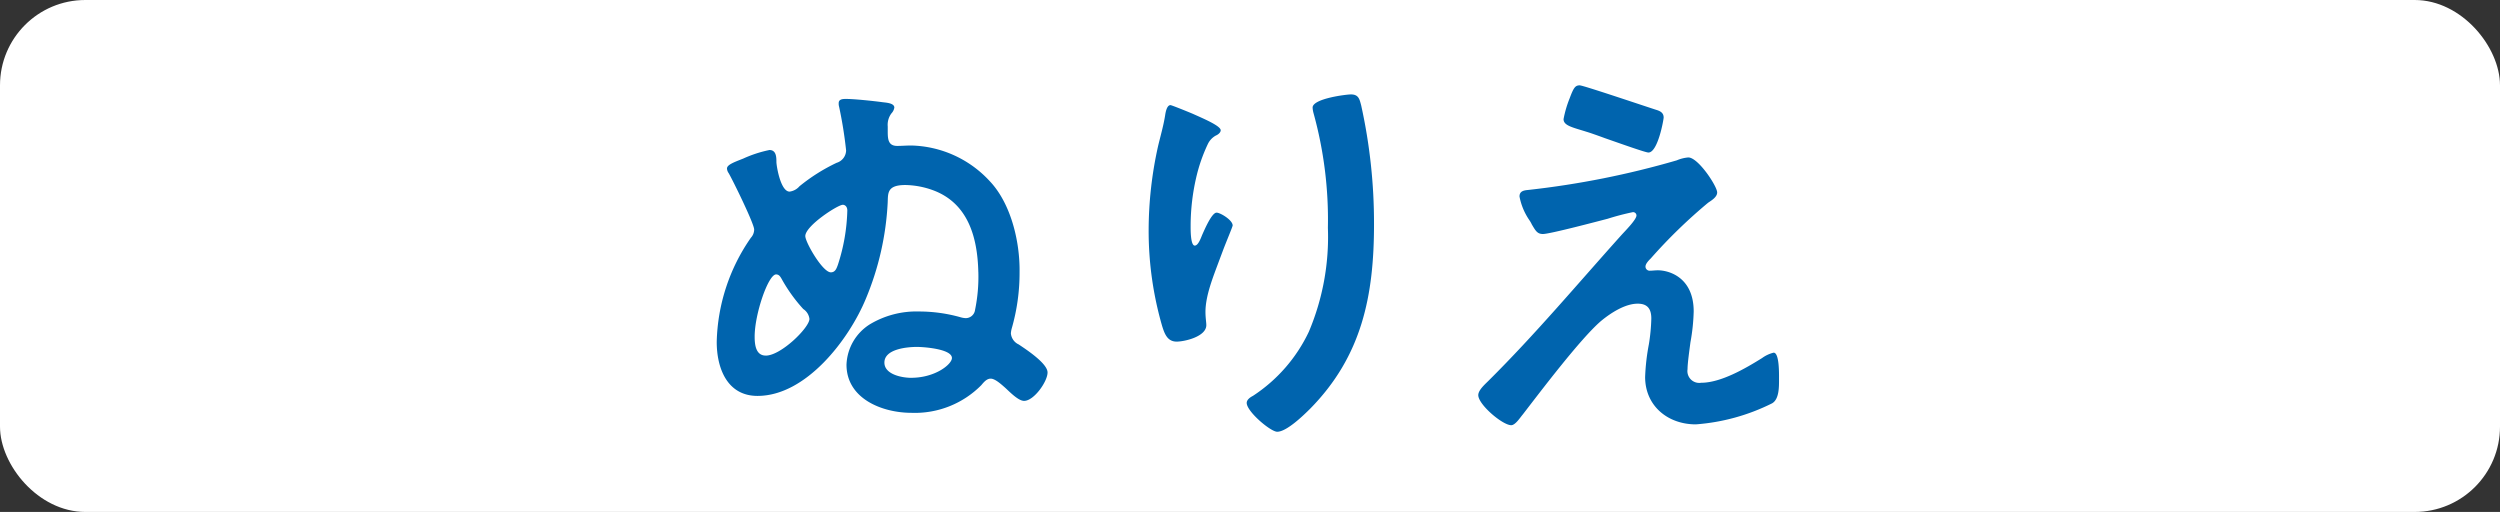 <svg height="60" viewBox="0 0 293 60" width="293" xmlns="http://www.w3.org/2000/svg" xmlns:xlink="http://www.w3.org/1999/xlink"><rect x="0" y="0" width="293" height="60" fill="#333333" stroke="none"/><clipPath id="a"><path d="m0-1.445h124.5v-40.6h-124.5z" transform="translate(0 42.05)"/></clipPath><rect fill="#fff" height="60" rx="10" width="293"/><g clip-path="url(#a)" transform="translate(84 10)"><path d="m-.811-1.22c-1.062 0-3.138-.386-3.138-1.786 0-1.593 2.655-1.835 3.814-1.835.821 0 4.1.241 4.1 1.3 0 .724-1.931 2.318-4.78 2.318m-8.011-20.277c.241 0 .531.193.531.676a22.09 22.09 0 0 1 -1.11 6.373c-.145.386-.29.869-.821.869-.966 0-2.993-3.525-2.993-4.249 0-1.207 3.814-3.669 4.394-3.669m-9.03 17.673c-1.159 0-1.3-1.255-1.3-2.221 0-2.655 1.593-7.29 2.511-7.29.338 0 .483.241.628.483a18.566 18.566 0 0 0 2.559 3.573 1.612 1.612 0 0 1 .724 1.159c0 1.014-3.331 4.3-5.118 4.3m24.913-9.8a19.266 19.266 0 0 1 -.386 4.442 1.1 1.1 0 0 1 -1.11.966 2.423 2.423 0 0 1 -.579-.1 17.937 17.937 0 0 0 -4.833-.678 10.616 10.616 0 0 0 -5.793 1.493 5.845 5.845 0 0 0 -2.752 4.735c0 4.007 4.2 5.649 7.628 5.649a10.951 10.951 0 0 0 8.163-3.235c.29-.338.628-.773 1.11-.773.531 0 1.3.724 1.69 1.062.531.483 1.545 1.545 2.221 1.545 1.159 0 2.752-2.269 2.752-3.331s-2.511-2.7-3.38-3.283a1.573 1.573 0 0 1 -.917-1.3 2.891 2.891 0 0 1 .1-.579 23.529 23.529 0 0 0 .917-6.615c.048-3.573-1.014-8.015-3.476-10.622a12.9 12.9 0 0 0 -9.222-4.2c-.579 0-1.11.048-1.642.048-1.014 0-1.11-.724-1.11-1.642v-.628a2.232 2.232 0 0 1 .435-1.545 1.287 1.287 0 0 0 .338-.676c0-.531-.966-.579-1.352-.628-1.062-.145-3.331-.386-4.3-.386-.338 0-.869 0-.869.483a1.337 1.337 0 0 0 .048.435 48.952 48.952 0 0 1 .821 5.118 1.551 1.551 0 0 1 -1.11 1.448 21.343 21.343 0 0 0 -4.354 2.749 1.849 1.849 0 0 1 -1.159.628c-1.014 0-1.5-2.752-1.545-3.428 0-.579 0-1.448-.821-1.448a14.4 14.4 0 0 0 -3.09 1.014c-1.11.435-1.883.724-1.883 1.159a1.012 1.012 0 0 0 .193.531c.483.821 2.993 5.939 2.993 6.615a1.435 1.435 0 0 1 -.386.966 22.21 22.21 0 0 0 -4.002 12.213c0 3.042 1.207 6.321 4.78 6.321 5.697 0 10.72-6.61 12.698-11.39a33.475 33.475 0 0 0 2.559-11.25c.048-1.11-.1-2.076 2.076-2.076a9.885 9.885 0 0 1 3.283.628c4.1 1.545 5.166 5.552 5.263 9.56m39.18-19.264a2.826 2.826 0 0 0 .1.628 46.878 46.878 0 0 1 1.69 13.471 28.519 28.519 0 0 1 -2.229 12.165 18.35 18.35 0 0 1 -6.562 7.528c-.29.145-.724.435-.724.821 0 1.014 2.8 3.38 3.573 3.38 1.11 0 3.09-1.931 3.863-2.7 6.083-6.18 7.484-13.277 7.484-21.63a63.886 63.886 0 0 0 -1.5-13.905c-.193-.724-.29-1.3-1.207-1.3-.531 0-4.49.483-4.49 1.545m-14.05.724c-.338-.145-2.462-1.014-2.607-1.014-.435 0-.579.869-.628 1.207-.193 1.207-.531 2.366-.821 3.573a45.4 45.4 0 0 0 -1.11 9.9 40.09 40.09 0 0 0 1.593 11.25c.29.917.628 1.786 1.69 1.786.917 0 3.476-.579 3.476-1.931 0-.338-.1-.869-.1-1.545 0-1.931.917-4.152 1.593-5.987l.435-1.159c.435-1.159 1.159-2.849 1.159-2.993 0-.628-1.448-1.5-1.883-1.5-.579 0-1.448 2.076-1.69 2.607-.193.483-.483 1.255-.869 1.255-.531 0-.483-2.076-.483-2.462a25.452 25.452 0 0 1 .628-5.408 19.169 19.169 0 0 1 1.4-4.056 2.217 2.217 0 0 1 .917-.966c.241-.1.579-.338.579-.628 0-.531-2.221-1.448-3.283-1.931m58.717 23.174c0-4.007-2.9-4.828-4.2-4.828-.338 0-.628.048-.966.048a.484.484 0 0 1 -.483-.483c0-.338.386-.724.628-.966a61.007 61.007 0 0 1 6.711-6.518c.435-.29 1.062-.676 1.062-1.207 0-.724-2.221-4.1-3.38-4.1a4.28 4.28 0 0 0 -1.352.338 102.211 102.211 0 0 1 -17.42 3.472c-.531.048-1.014.145-1.014.773a7.3 7.3 0 0 0 1.11 2.7 3.6 3.6 0 0 1 .338.579c.435.724.628 1.11 1.3 1.11.821 0 6.47-1.5 7.58-1.786a29.862 29.862 0 0 1 2.945-.773.394.394 0 0 1 .435.386c0 .483-1.3 1.786-1.738 2.269-5.167 5.751-10.14 11.689-15.644 17.145-.386.386-1.159 1.062-1.159 1.642 0 1.11 2.849 3.525 3.863 3.525.483 0 1.062-.917 1.352-1.255 2.124-2.752 6.759-8.884 9.173-10.96 1.11-.917 2.8-2.028 4.3-2.028 1.159 0 1.593.628 1.593 1.738a21.608 21.608 0 0 1 -.29 3.042 24.93 24.93 0 0 0 -.435 3.814c0 3.38 2.655 5.552 5.939 5.552a23.936 23.936 0 0 0 8.932-2.462c.869-.483.821-2.028.821-2.9 0-.531.048-3.042-.628-3.042a3.823 3.823 0 0 0 -1.352.628c-1.931 1.207-4.828 2.9-7.146 2.9a1.39 1.39 0 0 1 -1.595-1.594c0-.724.241-2.366.338-3.138a23.056 23.056 0 0 0 .382-3.621m-13.321-26.507c-.531 0-.724.193-1.207 1.5a12.814 12.814 0 0 0 -.724 2.462c0 .772 1.062.966 2.752 1.5.338.1 1.159.386 2.076.724 2.076.724 4.78 1.69 5.118 1.69 1.11 0 1.786-3.863 1.786-4.1 0-.579-.435-.773-.917-.917-1.062-.338-8.5-2.849-8.884-2.849" fill="#0064ae" transform="translate(23.6 35.5)"/></g></svg>